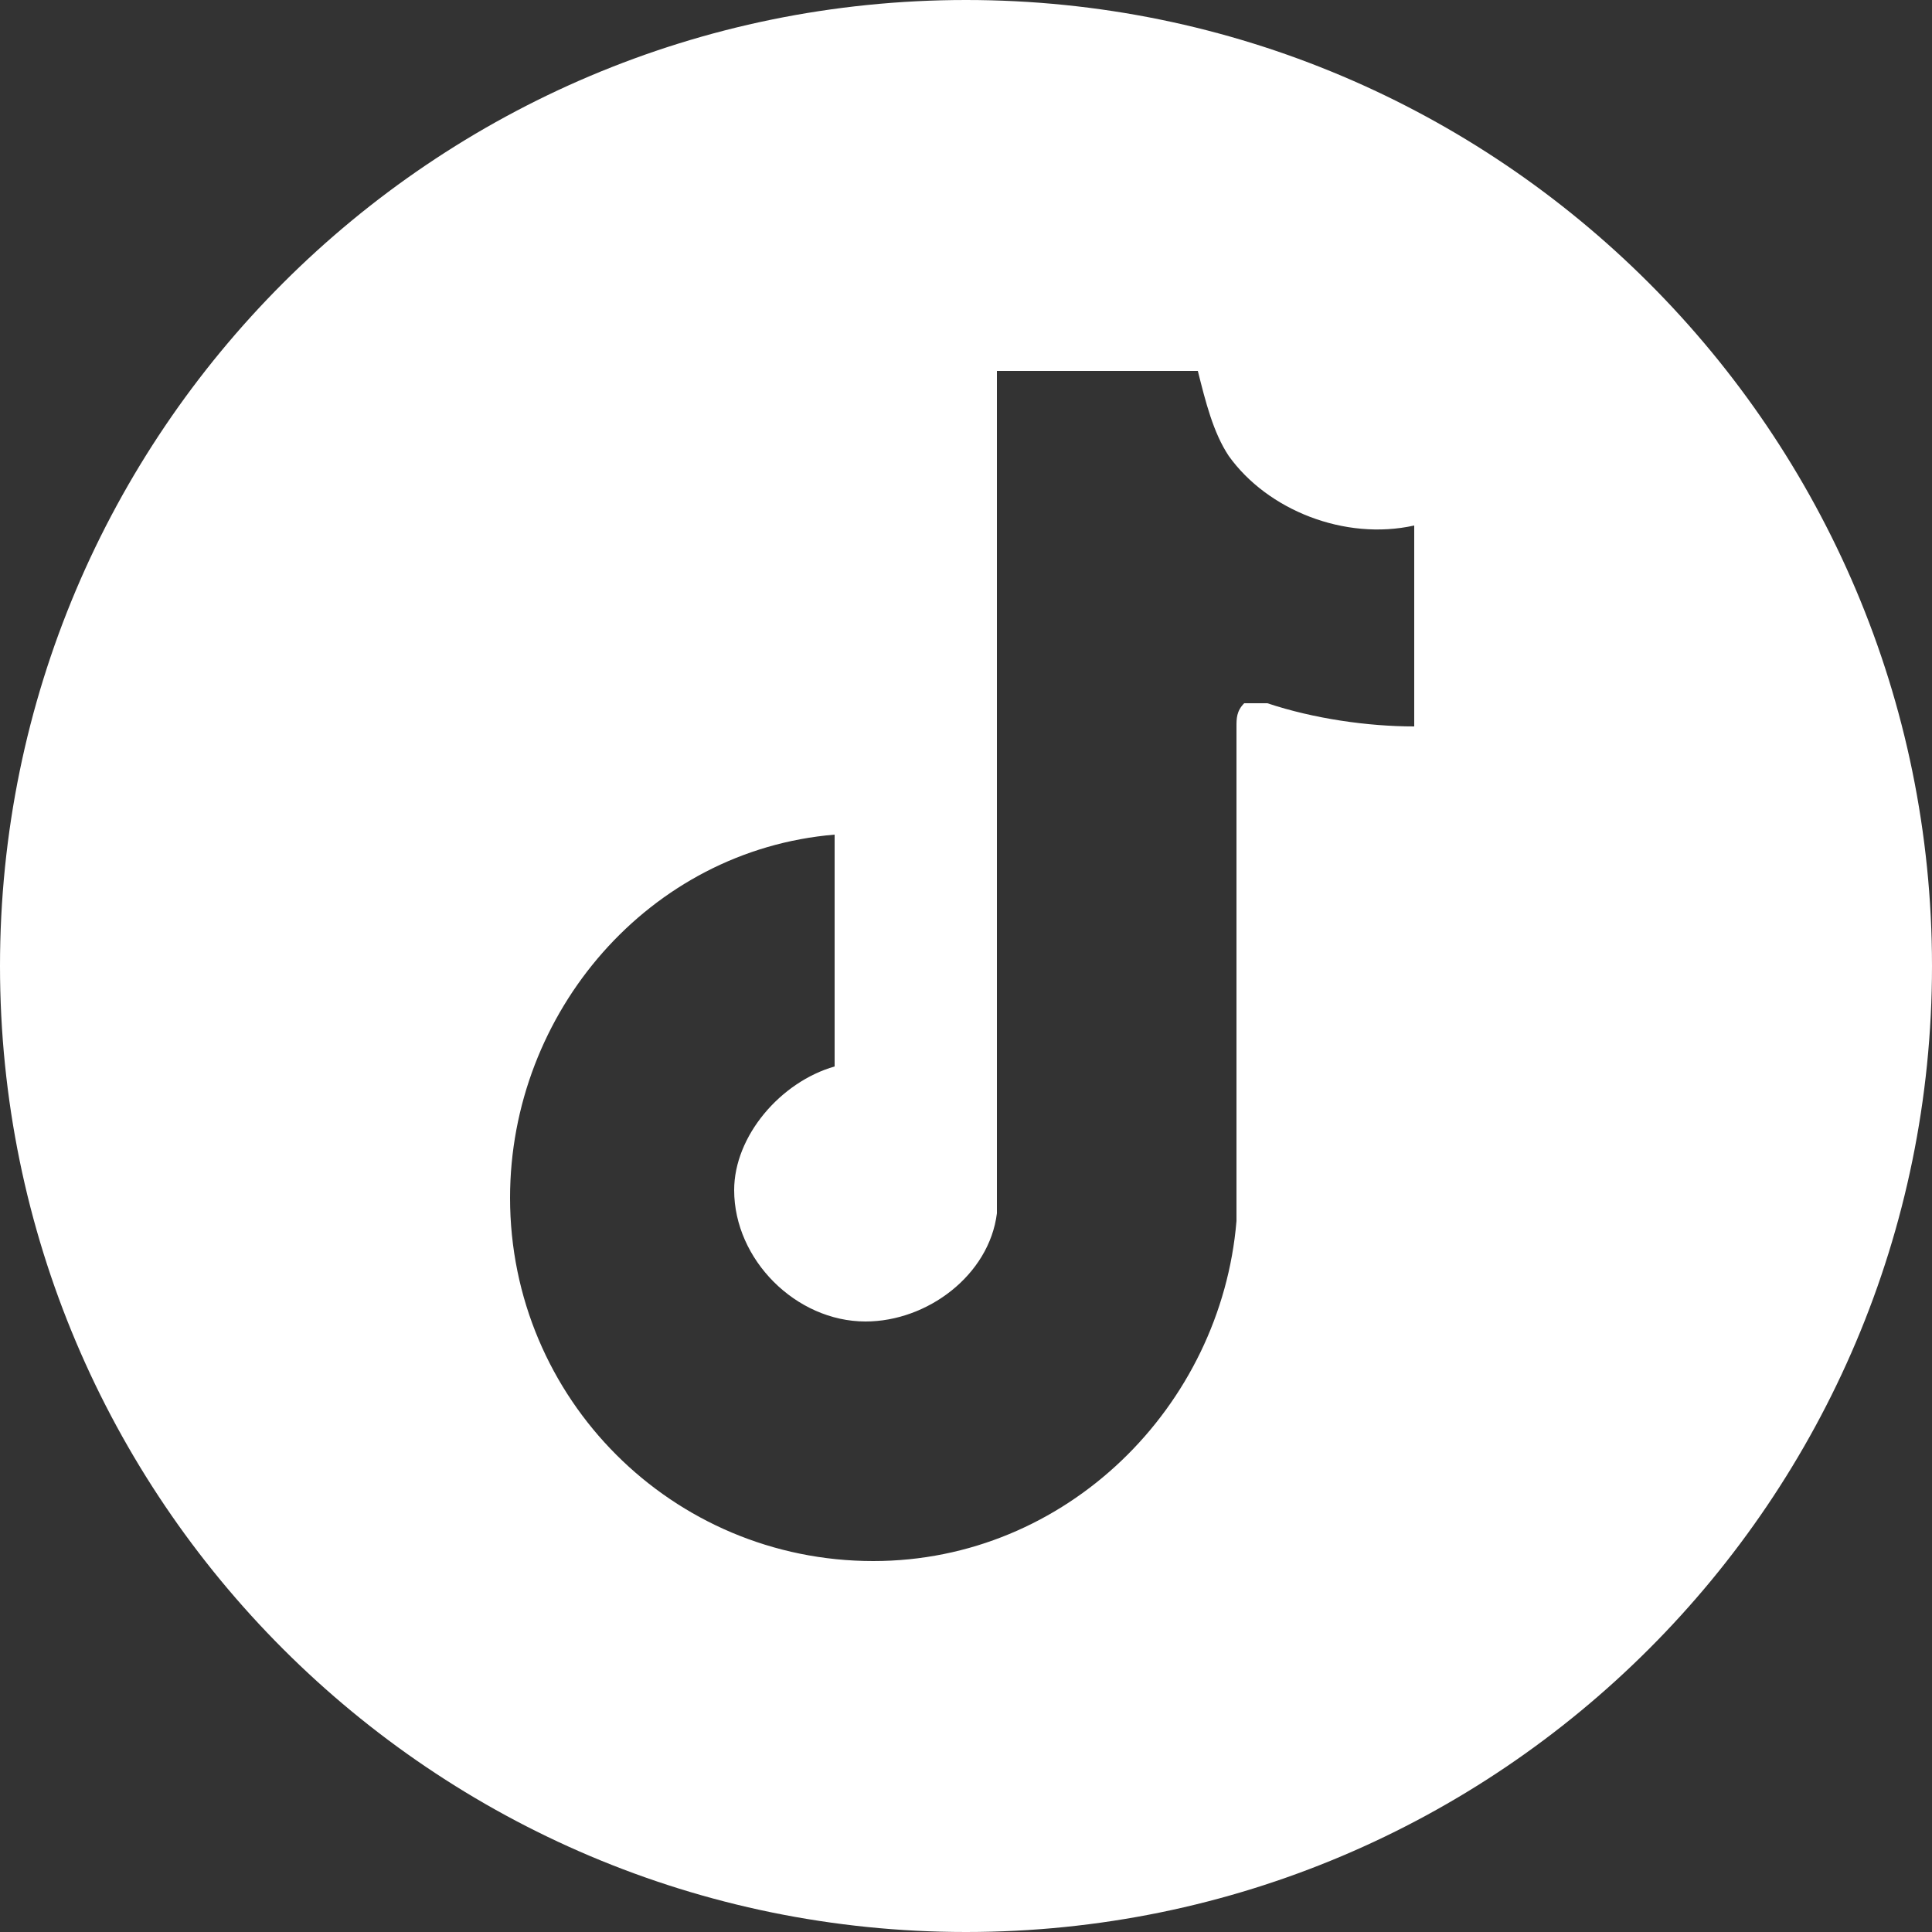 <?xml version="1.0" encoding="UTF-8"?> <!-- Generator: Adobe Illustrator 26.0.3, SVG Export Plug-In . SVG Version: 6.00 Build 0) --> <svg xmlns="http://www.w3.org/2000/svg" xmlns:xlink="http://www.w3.org/1999/xlink" id="Слой_1" x="0px" y="0px" viewBox="0 0 25 25" style="enable-background:new 0 0 25 25;" xml:space="preserve"><rect x="0" y="0" width="25" height="25" fill="#333333" stroke="none"/> <style type="text/css"> .st0{fill:#FFFFFF;} </style> <desc>Behance</desc> <g> <desc>Vimeo</desc> <path class="st0" d="M-210,514.7c13.3,0,24,10.8,24,24s-10.7,24-24,24s-24-10.7-24-24S-223.2,514.7-210,514.7z M-222.2,533.8l1,1.3 c0,0,2.1-1.6,2.7-0.8c0.7,0.8,3.3,10.6,4.2,12.4c0.8,1.6,2.9,3.7,5.2,2.2c2.3-1.5,10-8,11.3-15.7c1.4-7.7-9.2-6.1-10.3,0.6 c2.8-1.7,4.3,0.7,2.9,3.4c-1.4,2.7-2.7,4.4-3.4,4.4c-0.7,0-1.2-1.8-2-4.9c-0.8-3.2-0.8-9.1-4.2-8.4 C-218.1,528.9-222.2,533.8-222.2,533.8z"></path> </g> <g> <desc>Behance</desc> <path class="st0" d="M-122.1-521.5c-1.6,0-1.8,1.6-1.8,1.6h3.4C-120.5-519.9-120.5-521.5-122.1-521.5z M-129.8-519.9h-3v2.8h2.9 c0.4,0,1.3-0.1,1.3-1.4C-128.8-520-129.8-519.9-129.8-519.9z"></path> <path class="st0" d="M-127-532.8c-6.9,0-12.5,5.6-12.5,12.5c0,6.9,5.6,12.5,12.5,12.5c6.9,0,12.5-5.6,12.5-12.5 C-114.5-527.2-120.1-532.8-127-532.8z M-124.4-525.1h4.3v1.3h-4.3C-124.4-523.8-124.4-525.1-124.4-525.1z M-126.5-518.4 c0,3.2-3.3,3.1-3.3,3.1h-5.5v-10.4h5.4c1.6,0,3,0.9,3,2.8c0,1.9-1.6,2-1.6,2C-126.4-521-126.5-518.4-126.5-518.4z M-118.5-518.5 h-5.4c0,1.9,1.8,1.8,1.8,1.8c1.7,0,1.7-1.1,1.7-1.1h1.9c0,3-3.6,2.8-3.6,2.8c-4.3,0-4-4-4-4s0-4,4-4 C-117.9-523.1-118.5-518.5-118.5-518.5z"></path> <path class="st0" d="M-129.1-522.8c0-1.1-0.7-1.1-0.7-1.1h-3.1v2.3h2.9C-129.5-521.5-129.1-521.7-129.1-522.8z"></path> </g> <path class="st0" d="M12.5,0C5.6,0,0,5.6,0,12.5S5.6,25,12.5,25S25,19.4,25,12.5S19.4,0,12.5,0z M16.4,9.1c-0.1,0-0.2,0-0.3,0 C16,9.2,16,9.3,16,9.4v6.3c0,0,0,0.1,0,0.1c-0.2,2.4-2.2,4.4-4.7,4.4c-2.6,0-4.7-2.1-4.7-4.7c0-2.4,1.8-4.5,4.2-4.7v3 c-0.7,0.2-1.3,0.9-1.3,1.6c0,0.9,0.8,1.7,1.7,1.7c0.8,0,1.6-0.6,1.7-1.4c0,0,0-0.1,0-0.1V4.8h2.6c0.1,0.4,0.2,0.8,0.4,1.1 c0.5,0.7,1.5,1.1,2.4,0.9l0,2.6C17.7,9.4,17,9.3,16.4,9.1z"></path> </svg> 